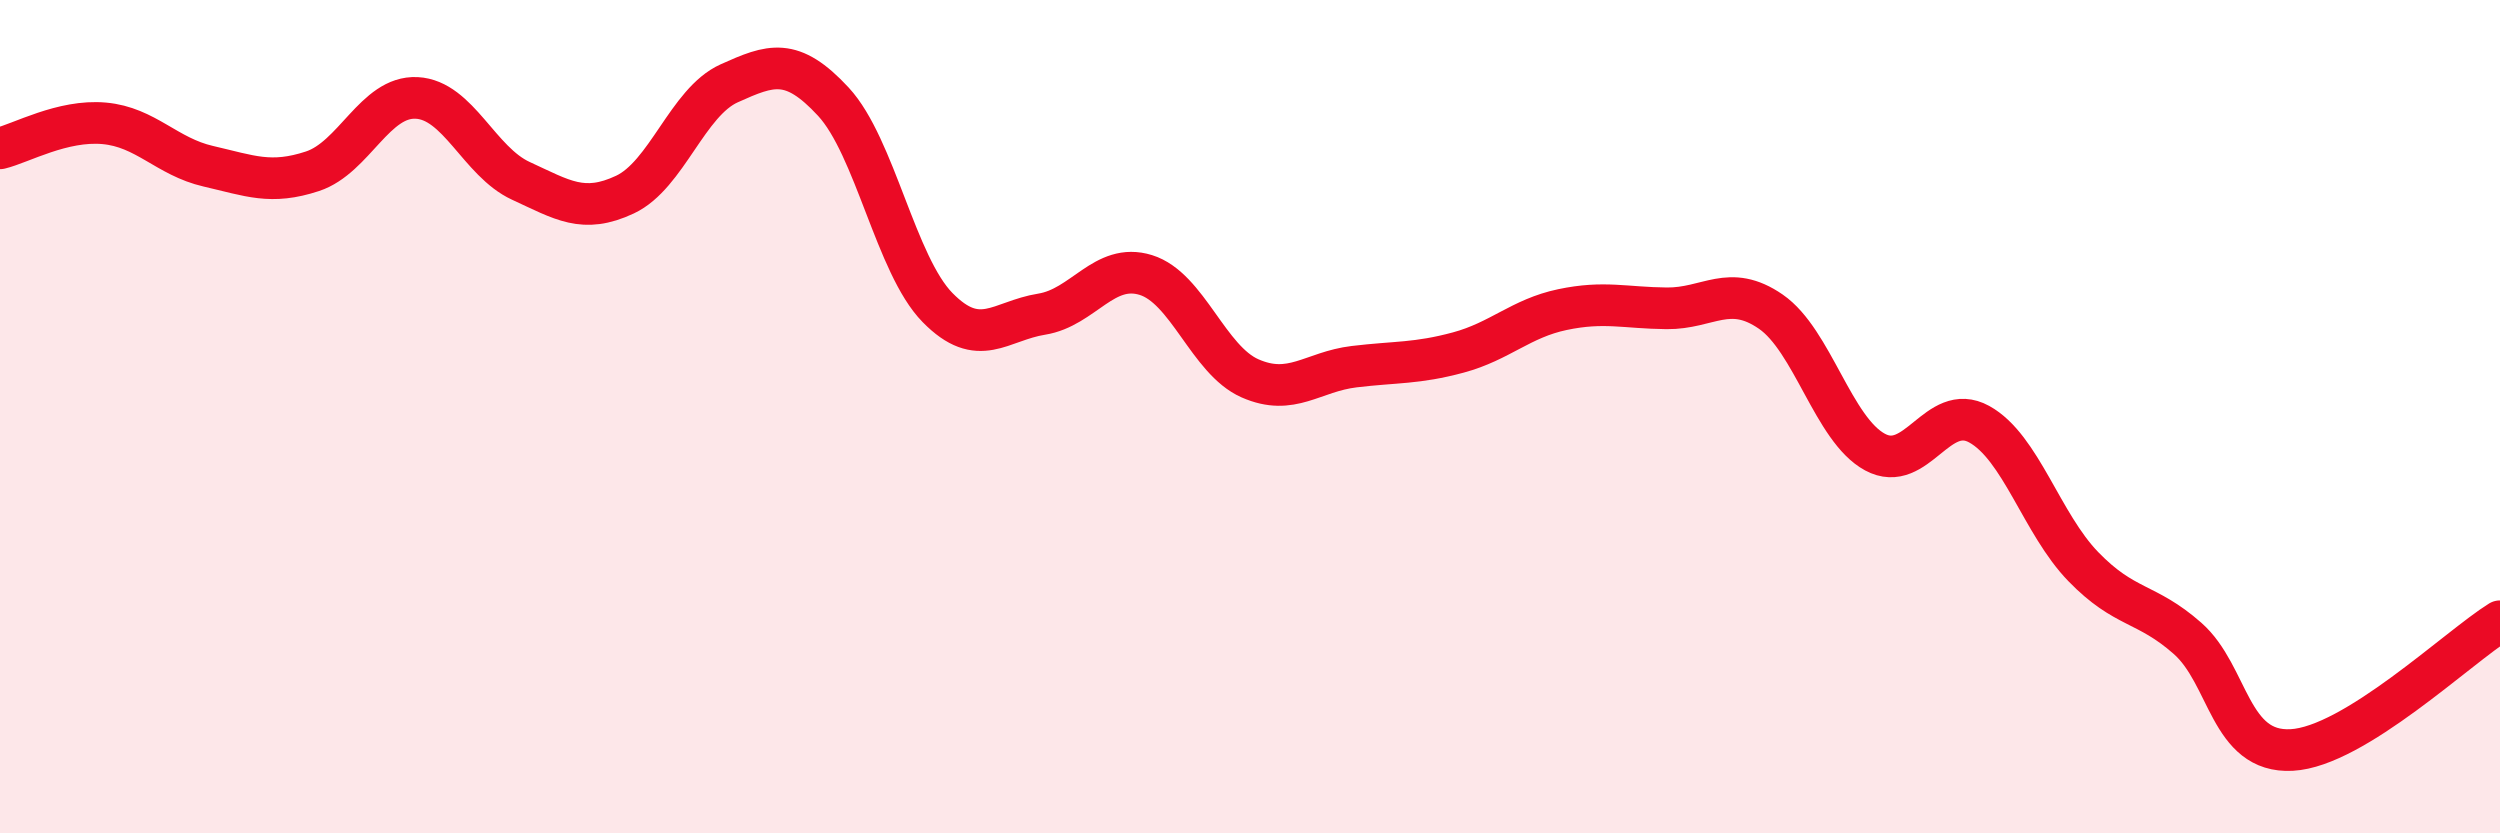 
    <svg width="60" height="20" viewBox="0 0 60 20" xmlns="http://www.w3.org/2000/svg">
      <path
        d="M 0,3.56 C 0.5,3.44 1.5,2.87 2.5,2.96 C 3.5,3.05 4,3.76 5,3.99 C 6,4.22 6.5,4.44 7.5,4.11 C 8.5,3.78 9,2.3 10,2.35 C 11,2.4 11.5,3.88 12.5,4.34 C 13.5,4.8 14,5.14 15,4.67 C 16,4.2 16.5,2.45 17.5,2 C 18.5,1.55 19,1.36 20,2.44 C 21,3.52 21.5,6.36 22.5,7.38 C 23.5,8.4 24,7.7 25,7.54 C 26,7.38 26.5,6.29 27.5,6.6 C 28.5,6.91 29,8.64 30,9.08 C 31,9.52 31.5,8.92 32.5,8.8 C 33.5,8.68 34,8.73 35,8.46 C 36,8.19 36.5,7.64 37.5,7.43 C 38.5,7.22 39,7.39 40,7.4 C 41,7.41 41.5,6.79 42.5,7.48 C 43.5,8.17 44,10.31 45,10.85 C 46,11.39 46.5,9.63 47.5,10.18 C 48.5,10.73 49,12.57 50,13.6 C 51,14.63 51.5,14.44 52.5,15.32 C 53.5,16.2 53.5,18.08 55,18 C 56.5,17.92 59,15.53 60,14.91L60 20L0 20Z"
        fill="#EB0A25"
        opacity="0.1"
        stroke-linecap="round"
        stroke-linejoin="round"
      />
      <path
        d="M 0,3.56 C 0.5,3.44 1.5,2.87 2.5,2.96 C 3.5,3.05 4,3.76 5,3.99 C 6,4.22 6.5,4.44 7.5,4.11 C 8.5,3.78 9,2.3 10,2.35 C 11,2.4 11.5,3.88 12.5,4.34 C 13.5,4.8 14,5.14 15,4.67 C 16,4.2 16.5,2.45 17.5,2 C 18.5,1.55 19,1.36 20,2.44 C 21,3.52 21.5,6.36 22.5,7.38 C 23.5,8.4 24,7.7 25,7.54 C 26,7.38 26.5,6.29 27.5,6.6 C 28.5,6.91 29,8.64 30,9.08 C 31,9.52 31.5,8.92 32.5,8.8 C 33.5,8.68 34,8.73 35,8.46 C 36,8.19 36.5,7.64 37.5,7.43 C 38.5,7.22 39,7.39 40,7.4 C 41,7.41 41.5,6.79 42.5,7.48 C 43.5,8.17 44,10.31 45,10.85 C 46,11.39 46.5,9.63 47.5,10.18 C 48.5,10.73 49,12.57 50,13.6 C 51,14.63 51.5,14.44 52.5,15.32 C 53.5,16.2 53.5,18.08 55,18 C 56.5,17.92 59,15.53 60,14.91"
        stroke="#EB0A25"
        stroke-width="1"
        fill="none"
        stroke-linecap="round"
        stroke-linejoin="round"
      />
    </svg>
  